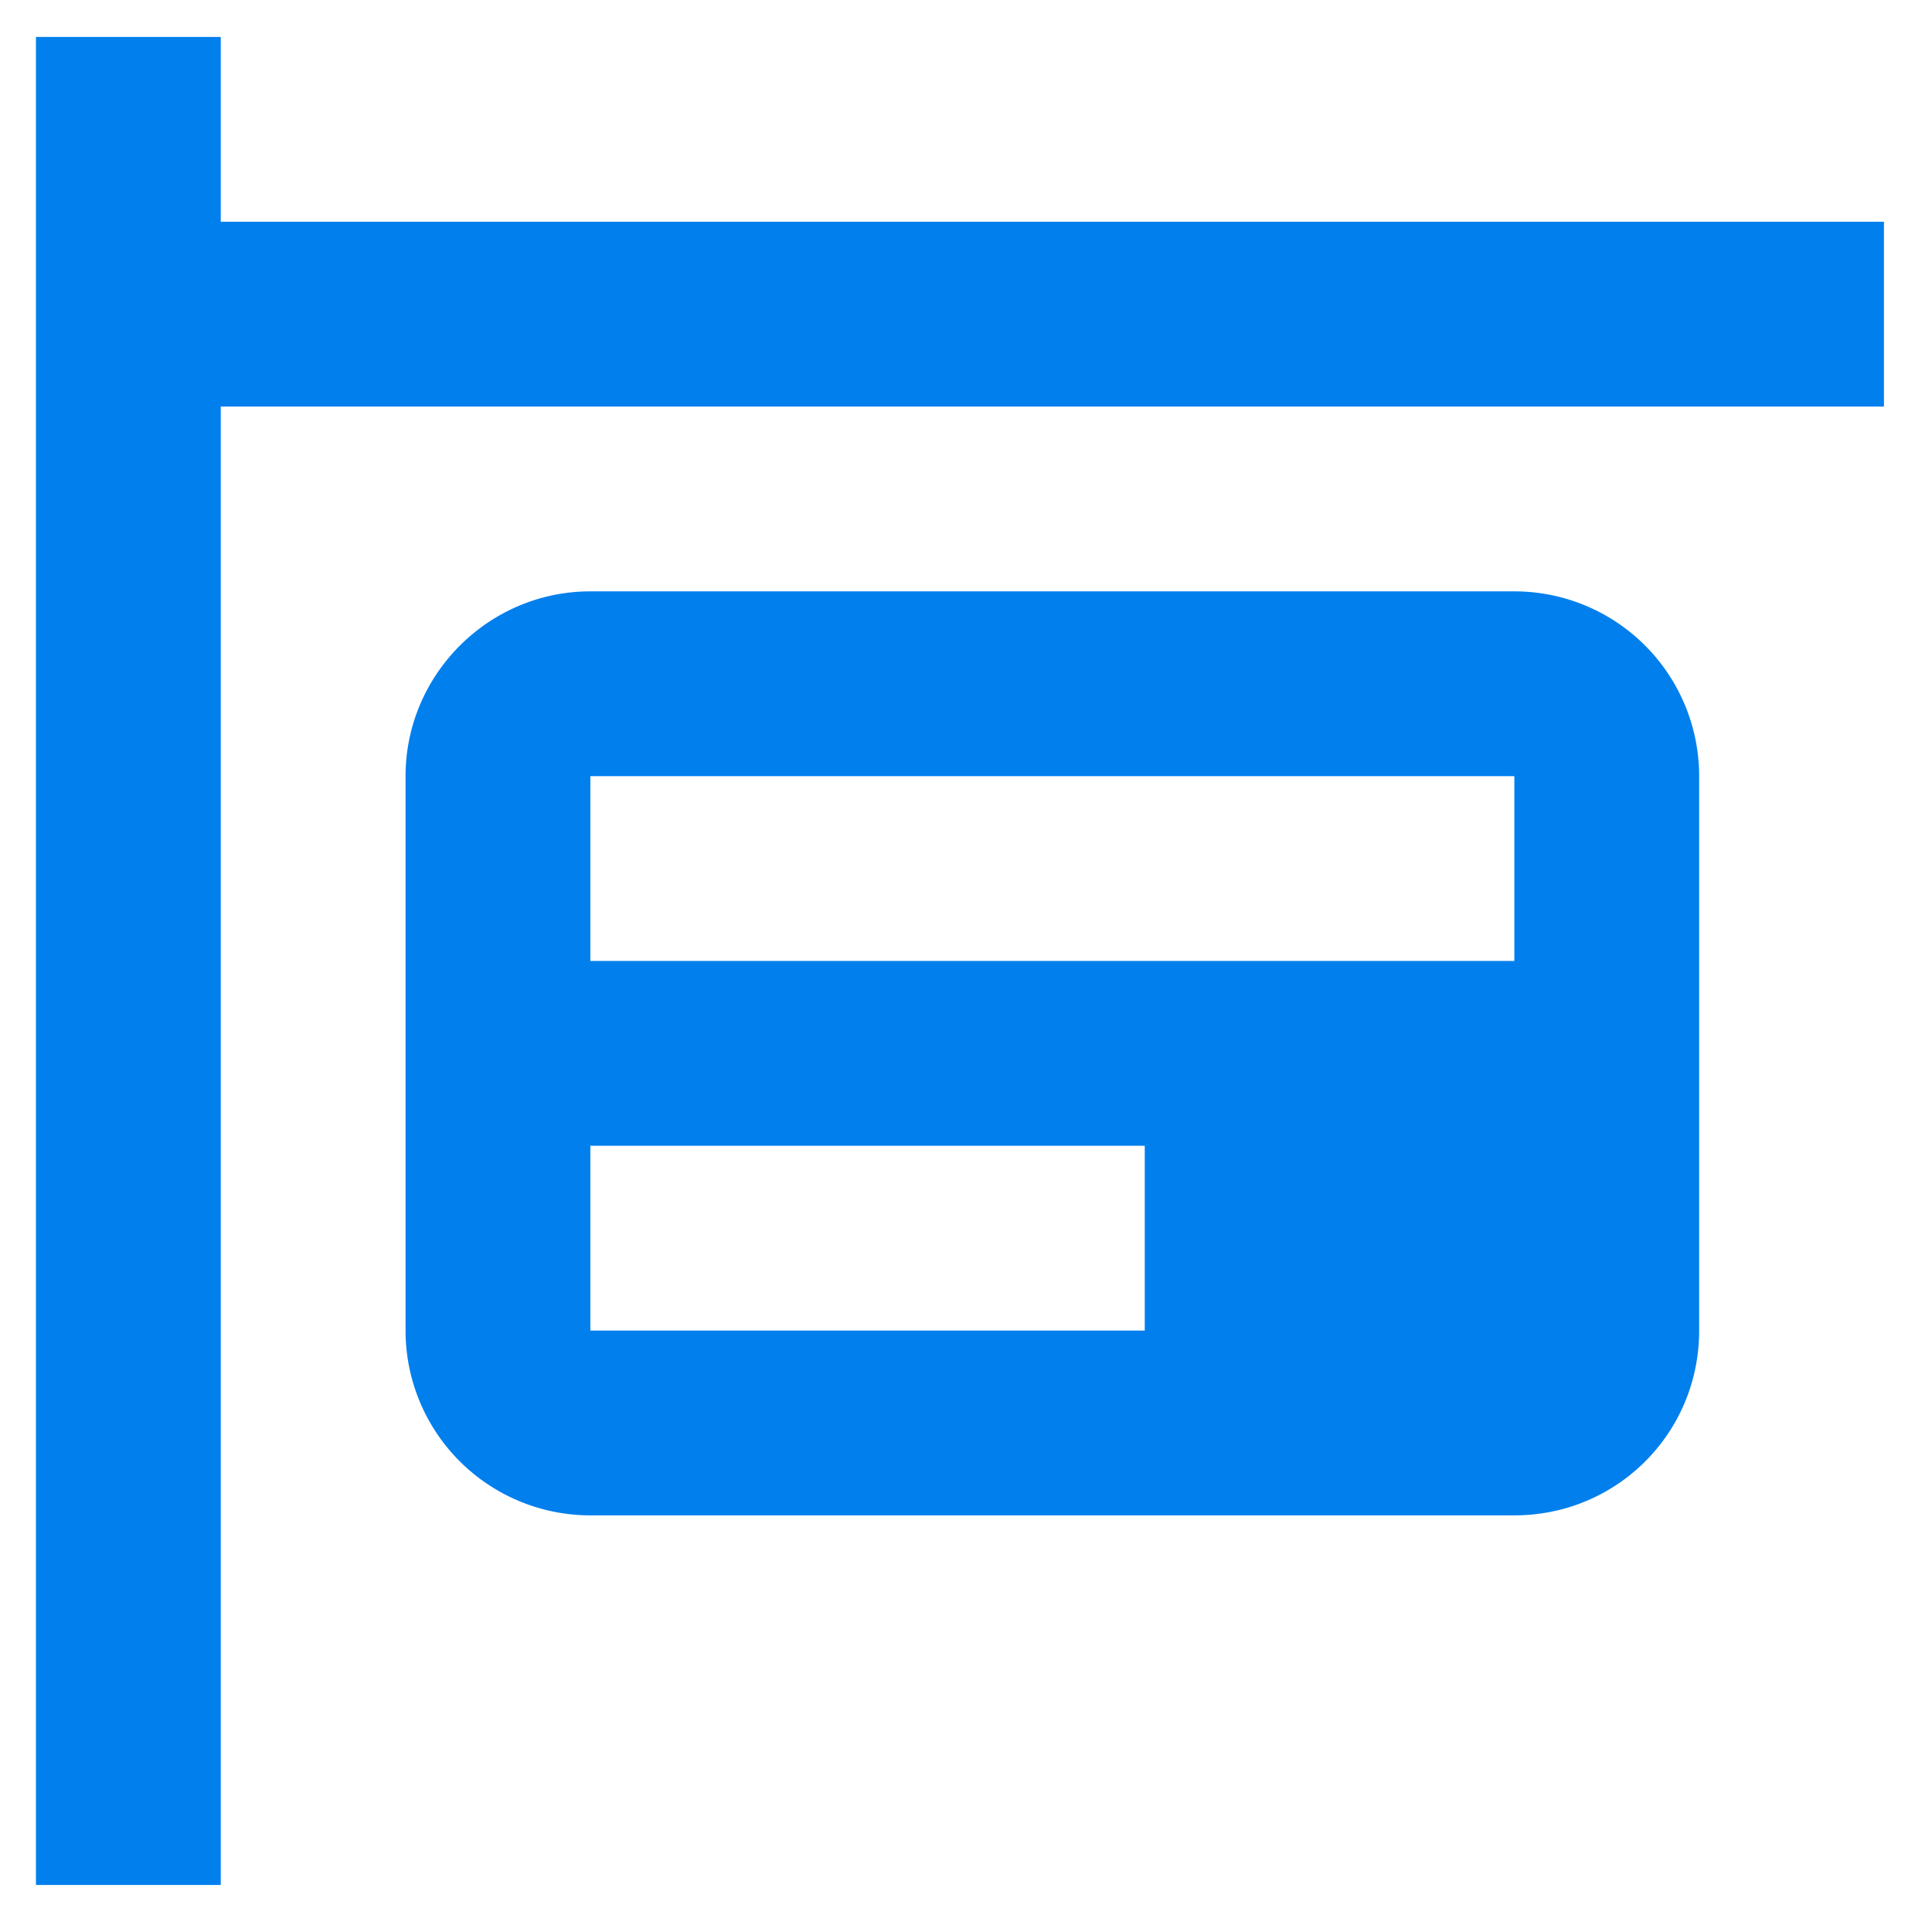 <svg width="23" height="23" viewBox="0 0 23 23" xmlns="http://www.w3.org/2000/svg"><path d="M18.028 7.04h-11c-1.21 0-2.2.99-2.2 2.2v6.6a2.2 2.2 0 002.2 2.2h11c1.22 0 2.2-.978 2.2-2.2v-6.6a2.2 2.2 0 00-2.2-2.2m-4.4 8.8h-6.6v-2.2h6.6v2.2m4.4-4.4h-11v-2.2h11v2.2m4.4-6.6h-19.8v17.6h-2.2v-22h2.2v2.2h19.8v2.2z" fill="#007FED" fill-rule="nonzero"/></svg>